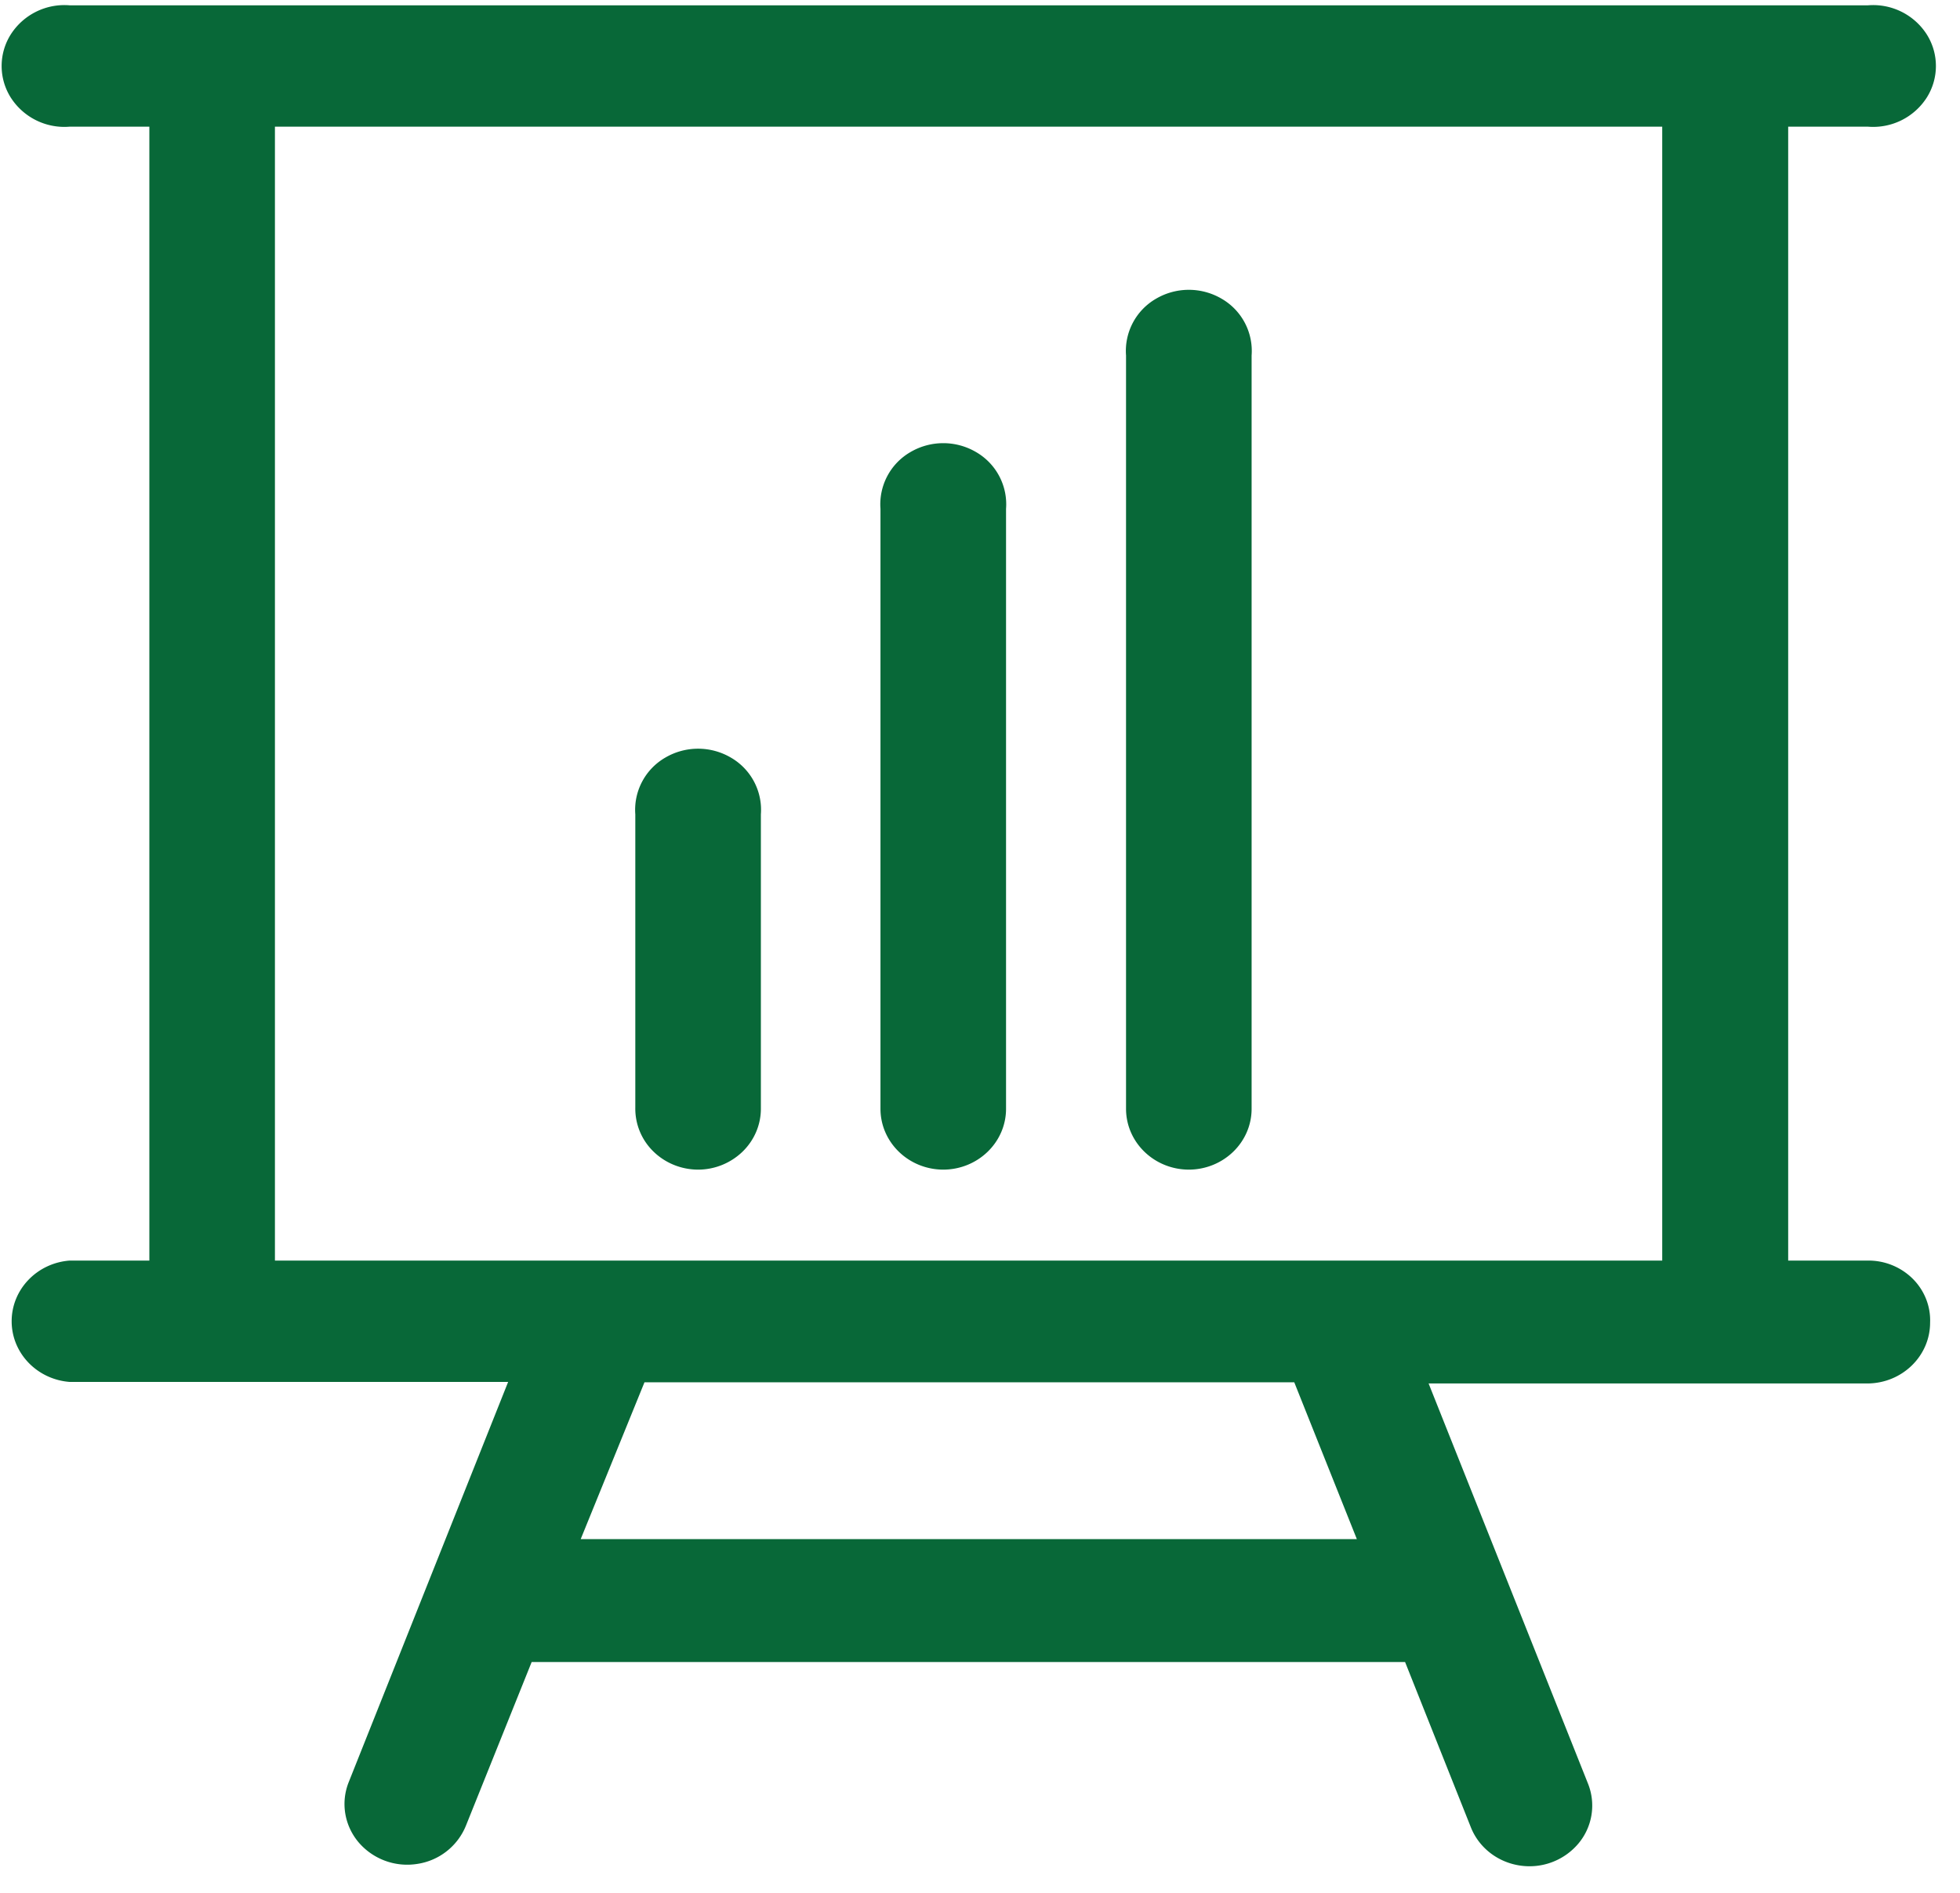 <svg xmlns="http://www.w3.org/2000/svg" width="59" height="57" viewBox="0 0 59 57">
    <g fill="#086838" fill-rule="nonzero">
        <path d="M56.228 37.953h-2.4V3.814h2.4a1.916 1.916 0 0 0 1.767-.869 1.78 1.78 0 0 0 0-1.916A1.916 1.916 0 0 0 56.228.16H2.096a1.916 1.916 0 0 0-1.767.869 1.78 1.78 0 0 0 0 1.916 1.916 1.916 0 0 0 1.767.869h2.4v34.139h-2.4c-.986.076-1.745.871-1.745 1.827s.76 1.75 1.745 1.827h13.2l-4.8 12.052c-.242.61-.13 1.297.295 1.805a1.924 1.924 0 0 0 1.764.655 1.877 1.877 0 0 0 1.469-1.149l1.98-4.93h26.292l1.98 4.976c.242.61.802 1.048 1.47 1.15a1.924 1.924 0 0 0 1.763-.656 1.778 1.778 0 0 0 .295-1.804l-4.8-12.053h13.2c1.047 0 1.896-.82 1.896-1.833.02-.49-.17-.968-.523-1.32a1.892 1.892 0 0 0-1.349-.547zM40.844 46.34H17.48l1.92-4.722h19.56l1.884 4.722zm9.192-42.526v34.139H8.276V3.814h41.76z"/>
        <path d="M21.008 35.215a1.93 1.93 0 0 0 1.34-.537c.356-.343.556-.81.556-1.296V24.52a1.815 1.815 0 0 0-.899-1.708 1.952 1.952 0 0 0-1.982 0 1.815 1.815 0 0 0-.899 1.708v8.828a1.8 1.8 0 0 0 .538 1.314c.354.351.839.55 1.346.553zM28.388 35.215c1.047 0 1.896-.82 1.896-1.833v-18.06a1.815 1.815 0 0 0-.899-1.709 1.952 1.952 0 0 0-1.982 0 1.815 1.815 0 0 0-.899 1.708v18.061c0 1.008.842 1.827 1.884 1.833zM35.78 35.215c1.047 0 1.896-.82 1.896-1.833V10.704a1.815 1.815 0 0 0-.899-1.708 1.952 1.952 0 0 0-1.982 0 1.815 1.815 0 0 0-.899 1.708v22.678c0 1.008.842 1.827 1.884 1.833z"/>
    </g>
</svg>
